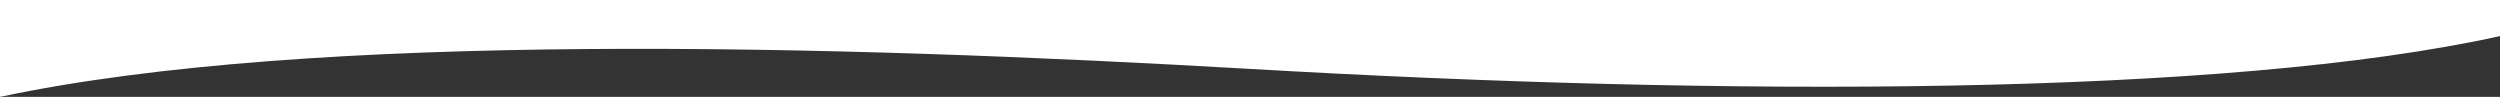 <?xml version="1.0" encoding="utf-8"?>
<!-- Generator: Adobe Illustrator 27.9.2, SVG Export Plug-In . SVG Version: 6.00 Build 0)  -->
<svg version="1.1" id="レイヤー_1" xmlns="http://www.w3.org/2000/svg" xmlns:xlink="http://www.w3.org/1999/xlink" x="0px"
	 y="0px" viewBox="0 0 1600 62" style="enable-background:new 0 0 1600 62;" xml:space="preserve" preserveAspectRatio="none">
<rect x="0" y="0" width="1600" height="62" fill="#333333" stroke="none"/>
<style type="text/css">
	.st0{fill:#FFFFFF;}
</style>
<path class="st0" d="M800,44.1c304,17.6,623.5,17.9,800-21V0H0v6v56C200,19.5,536,28.8,800,44.1z"/>
</svg>
